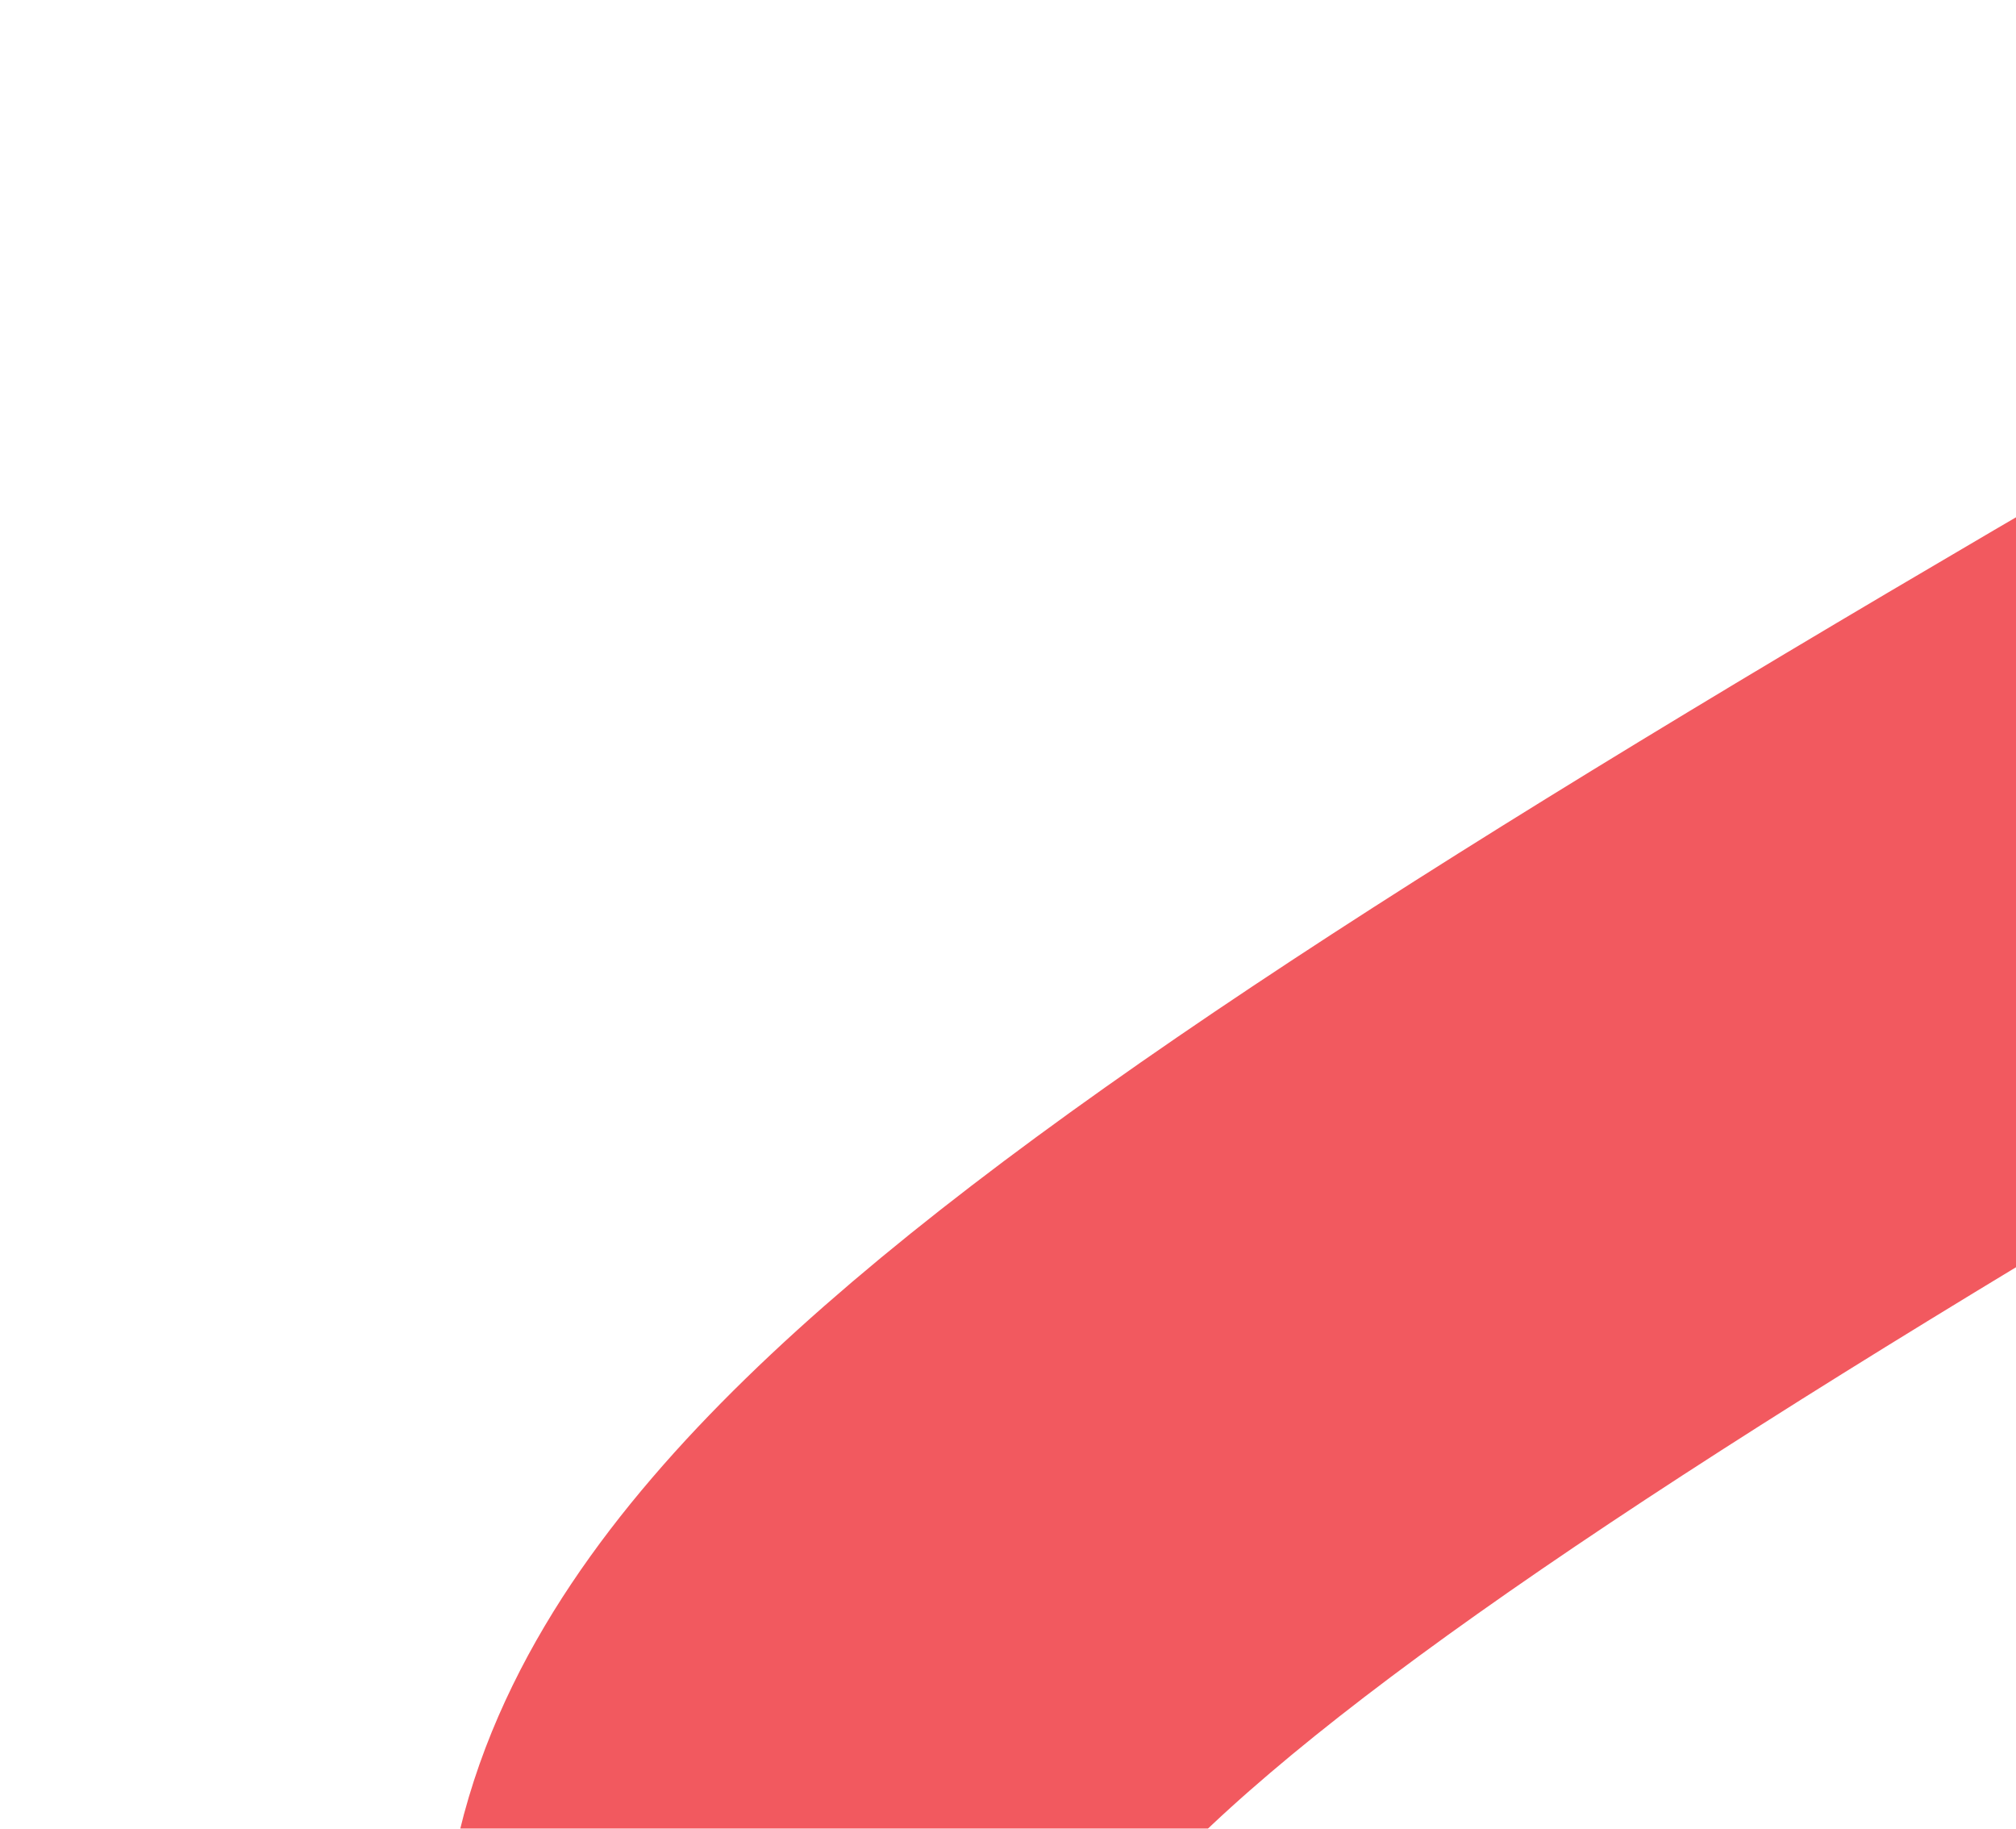<svg xmlns="http://www.w3.org/2000/svg" width="269" height="244" viewBox="0 0 269 244" fill="none">
    <g filter="url(#filter0_f_1203_3022)">
        <path d="M371.535 446.235C14.197 267.948 5.875 269.038 384.057 52.288" stroke="#ED131C" stroke-opacity="0.7" stroke-width="86.04"/>
    </g>
    <defs>
        <filter id="filter0_f_1203_3022" x="-6.48499e-05" y="-43.99" width="464.403" height="587.673" filterUnits="userSpaceOnUse" color-interpolation-filters="sRGB">
            <feFlood flood-opacity="0" result="BackgroundImageFix"/>
            <feBlend mode="normal" in="SourceGraphic" in2="BackgroundImageFix" result="shape"/>
            <feGaussianBlur stdDeviation="29.477" result="effect1_foregroundBlur_1203_3022"/>
        </filter>
    </defs>
</svg>
